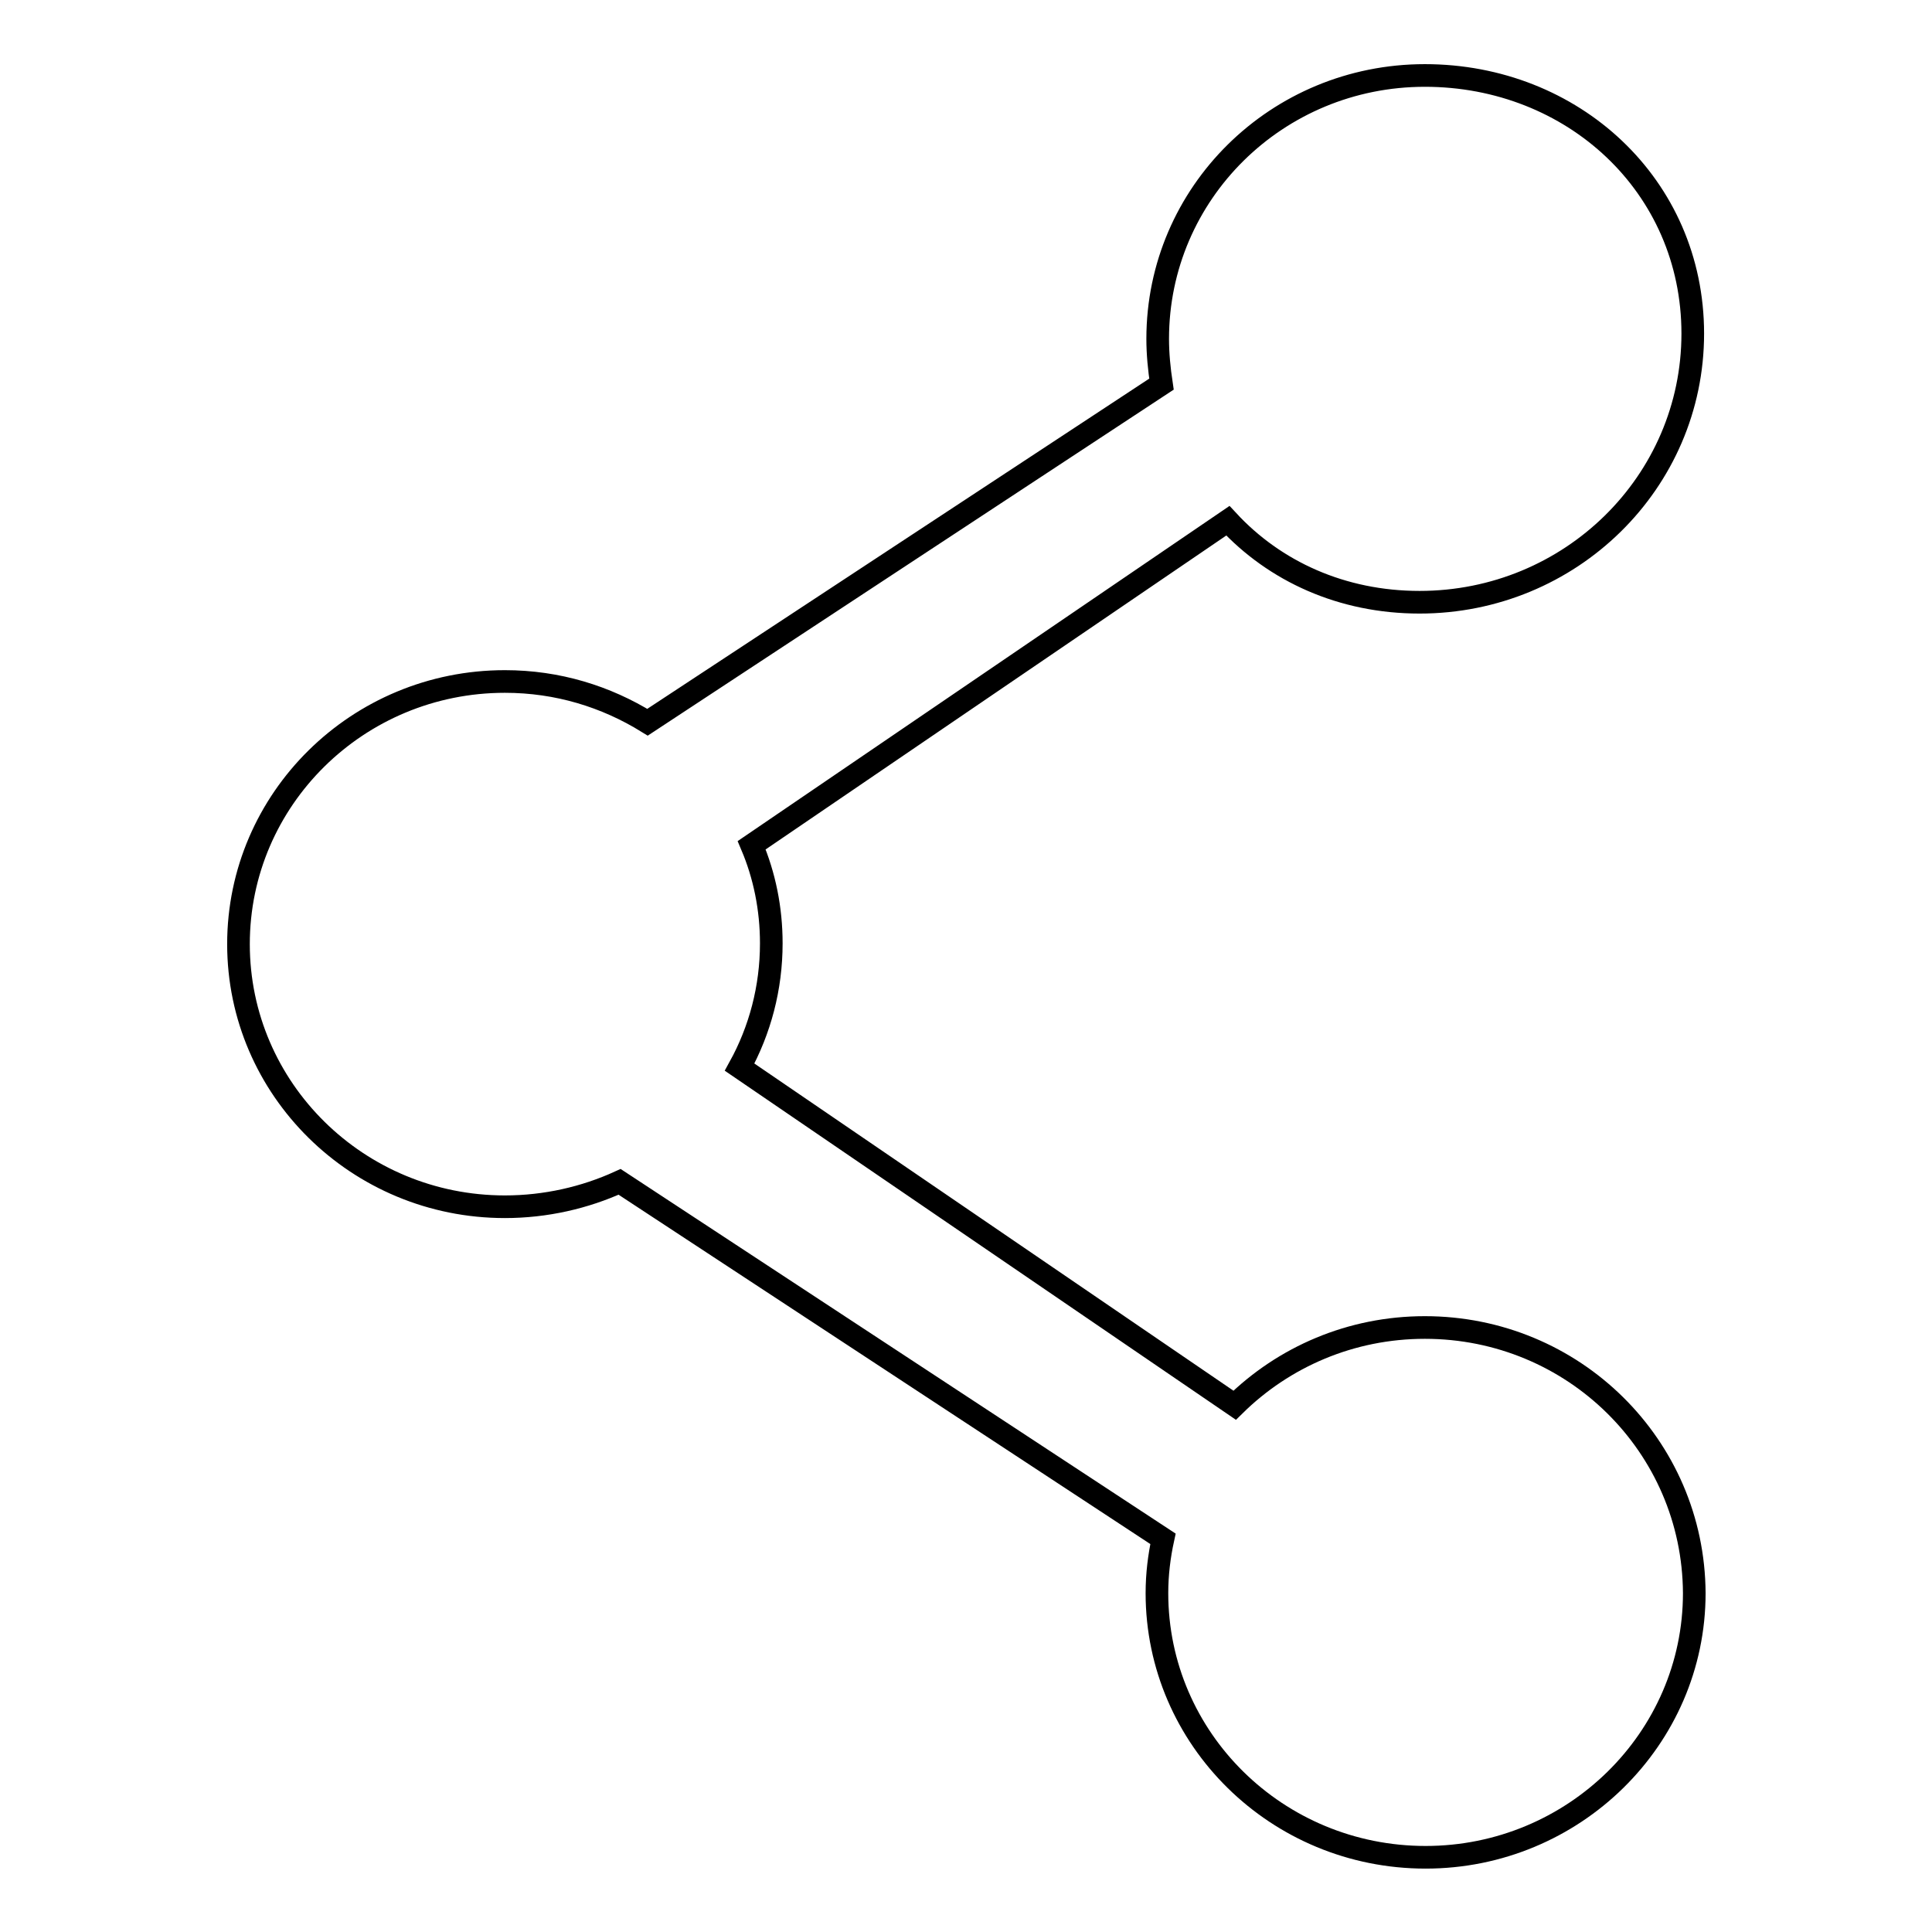 <?xml version="1.0" encoding="utf-8"?>
<!-- Svg Vector Icons : http://www.onlinewebfonts.com/icon -->
<!DOCTYPE svg PUBLIC "-//W3C//DTD SVG 1.1//EN" "http://www.w3.org/Graphics/SVG/1.1/DTD/svg11.dtd">
<svg version="1.1" xmlns="http://www.w3.org/2000/svg" xmlns:xlink="http://www.w3.org/1999/xlink" x="0px" y="0px" viewBox="0 0 256 256" enable-background="new 0 0 256 256" xml:space="preserve">
<g><g><path stroke-width="3" fill-opacity="0" stroke="#000000"  d="M188.8,175.9c-9.8,0-18.7,3.9-25.2,10.3l-65.6-44.8c2.7-4.9,4.2-10.5,4.2-16.4c0-4.6-0.9-9-2.6-13l63.1-43c6.2,6.7,15.1,10.8,25.4,10.8c20,0,36.2-15.9,36.2-35.6c0-19.6-15.9-34.2-35.5-34.2c-19.6,0-35.4,15.6-35.4,34.9c0,2,0.2,4,0.5,6L85.8,95.7c-5.5-3.4-11.9-5.4-18.9-5.4c-19.5,0-35.3,15.6-35.3,34.8c0,19.2,15.8,34.8,35.3,34.8c5.4,0,10.6-1.2,15.2-3.3l72,47.3c-0.5,2.3-0.8,4.7-0.8,7.2c0,19.3,15.9,35,35.6,35c19.6,0,35.6-15.7,35.6-35C224.4,191.6,208.5,175.9,188.8,175.9z"/></g></g>
</svg>
